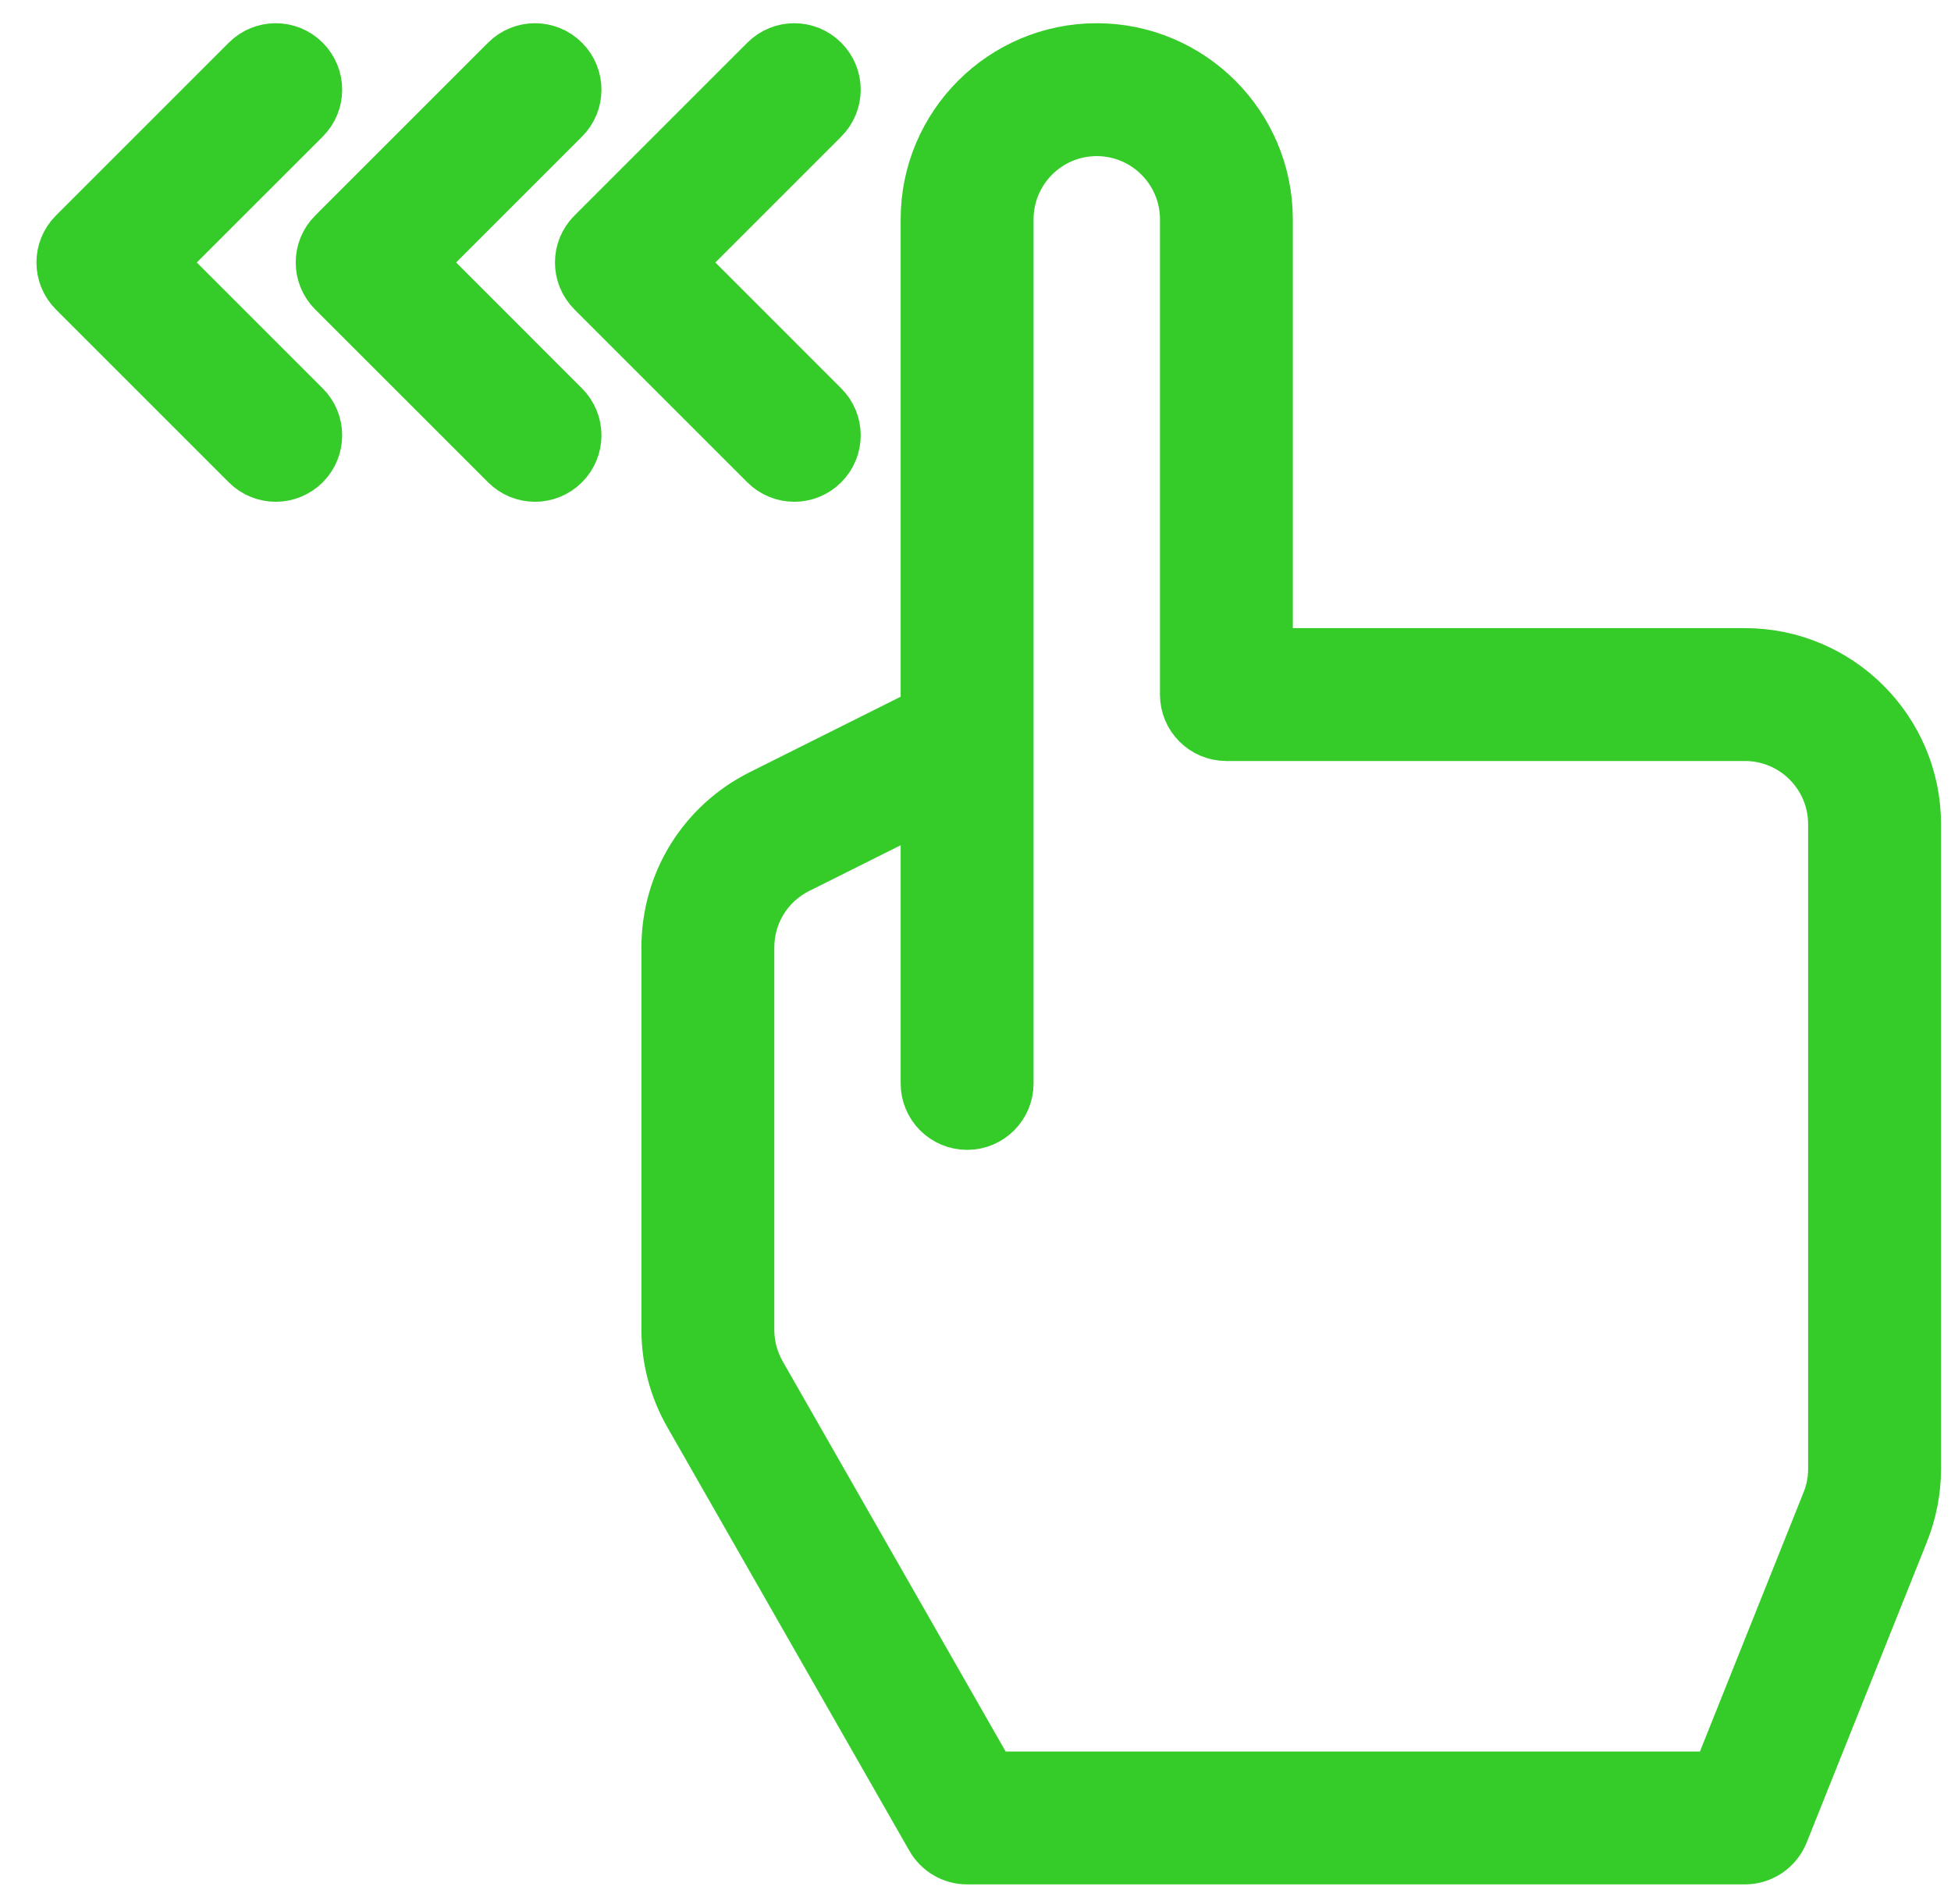 <svg width="42" height="41" viewBox="0 0 42 41" fill="none" xmlns="http://www.w3.org/2000/svg">
<path d="M6.594 8.715C6.957 9.078 6.957 9.666 6.594 10.03C6.23 10.394 5.642 10.394 5.278 10.03L1.557 6.309C1.194 5.945 1.194 5.357 1.557 4.994L5.278 1.273C5.642 0.909 6.23 0.909 6.594 1.273C6.957 1.637 6.957 2.224 6.594 2.588L3.53 5.651L6.594 8.715ZM9.112 5.651L12.175 2.588C12.539 2.224 12.539 1.637 12.175 1.273C11.811 0.909 11.223 0.909 10.86 1.273L7.139 4.994C6.775 5.357 6.775 5.945 7.139 6.309L10.86 10.03C11.223 10.394 11.811 10.394 12.175 10.03C12.539 9.666 12.539 9.078 12.175 8.715L9.112 5.651ZM17.756 10.03C18.12 9.666 18.12 9.078 17.756 8.715L14.693 5.651L17.756 2.588C18.12 2.224 18.12 1.637 17.756 1.273C17.393 0.909 16.805 0.909 16.441 1.273L12.72 4.994C12.356 5.357 12.356 5.945 12.72 6.309L16.441 10.03C16.805 10.394 17.393 10.394 17.756 10.03ZM41.285 17.744V31.625C41.285 32.1 41.194 32.565 41.019 33.007L38.428 39.485C38.286 39.838 37.944 40.07 37.564 40.07H20.82C20.487 40.07 20.178 39.891 20.012 39.601L14.799 30.477C14.478 29.915 14.308 29.276 14.308 28.631V20.399C14.308 18.981 15.097 17.705 16.365 17.071L19.889 15.309V4.721C19.889 2.669 21.558 1 23.61 1C25.662 1 27.331 2.669 27.331 4.721V14.023H37.564C39.616 14.023 41.285 15.692 41.285 17.744ZM39.424 17.744C39.424 16.718 38.59 15.884 37.564 15.884H26.401C25.887 15.884 25.471 15.467 25.471 14.954V4.721C25.471 3.695 24.636 2.861 23.61 2.861C22.584 2.861 21.75 3.695 21.75 4.721V23.326C21.75 23.839 21.334 24.256 20.82 24.256C20.305 24.256 19.889 23.839 19.889 23.326V17.389L17.196 18.735C16.563 19.052 16.169 19.69 16.169 20.399V28.631C16.169 28.954 16.254 29.273 16.414 29.555L21.359 38.209H36.934L39.29 32.316C39.38 32.095 39.424 31.862 39.424 31.625V17.744Z" fill="#35CC29" stroke="#35CC29"/>
</svg>

